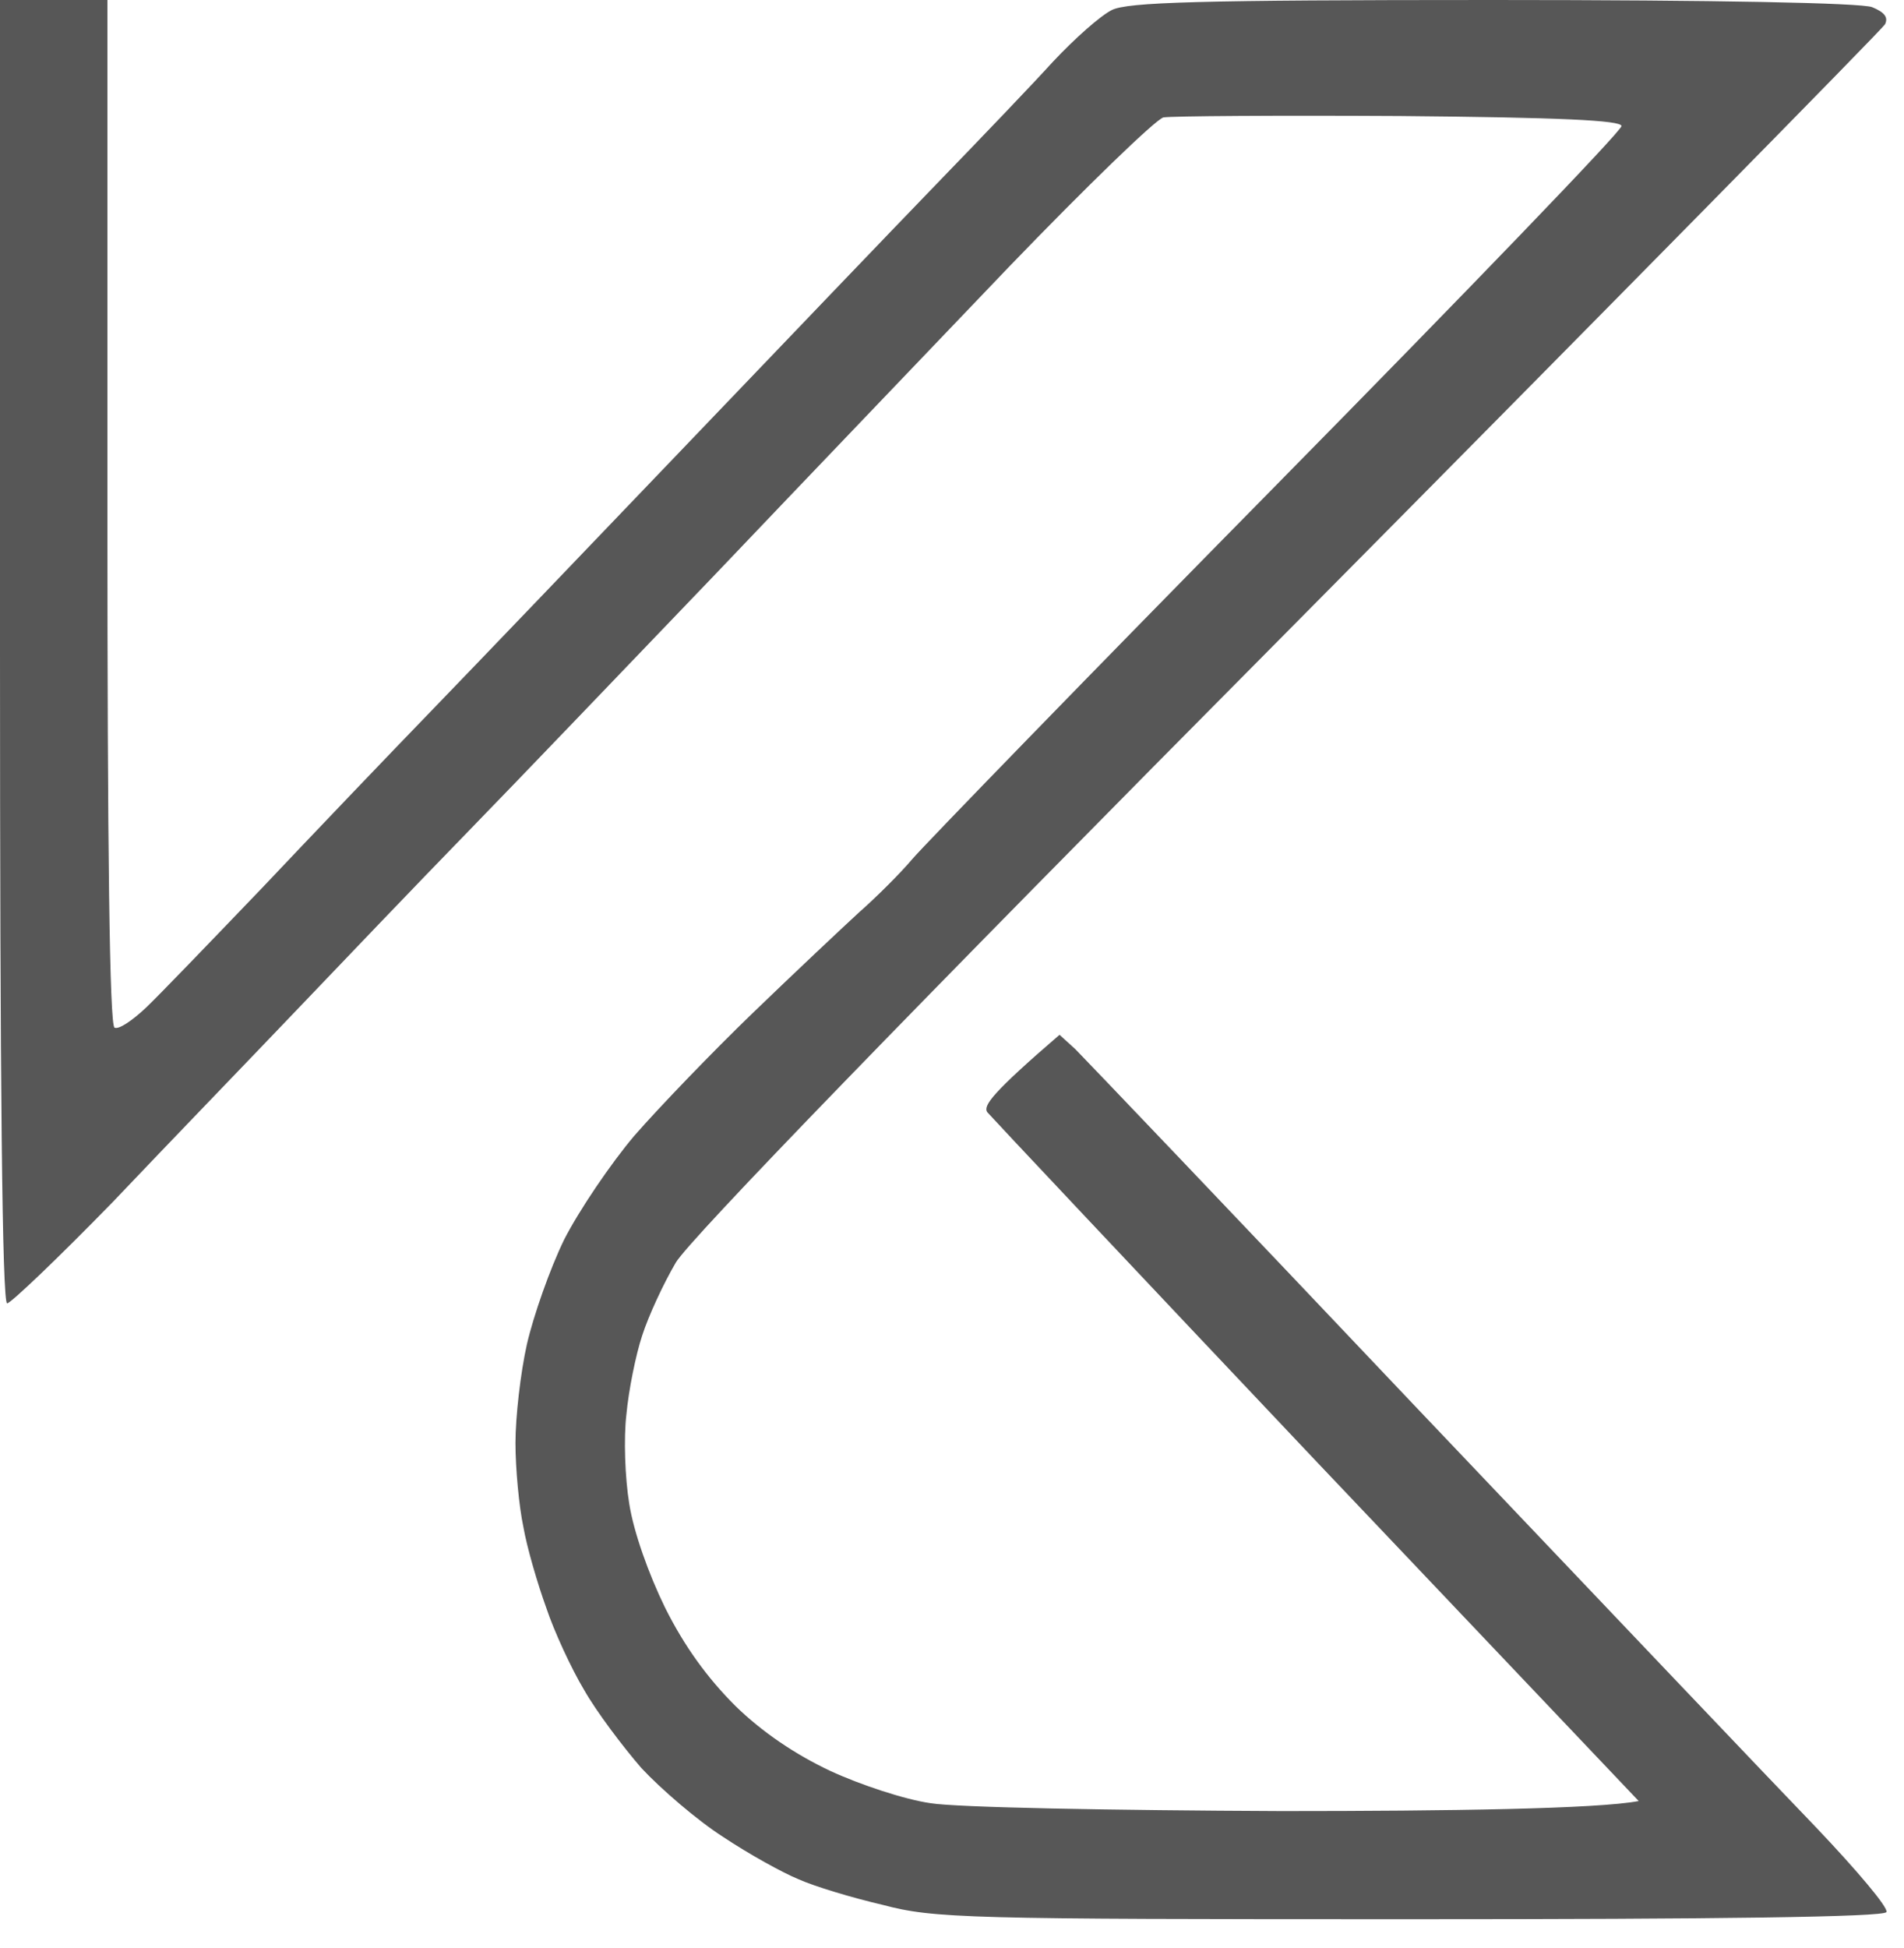 <?xml version="1.0" encoding="UTF-8"?> <svg xmlns="http://www.w3.org/2000/svg" width="44" height="45" viewBox="0 0 44 45" fill="none"> <path d="M0.165 30.11C0.05 30.11 0 24.982 0 15.055V0H2.482V11.829C2.482 19.555 2.531 23.691 2.647 23.741C2.746 23.79 3.061 23.575 3.375 23.278C3.673 22.996 4.881 21.739 6.055 20.515C7.213 19.29 9 17.421 10.009 16.379C11.018 15.336 13.665 12.573 15.882 10.257C18.099 7.941 20.713 5.211 21.673 4.219C22.649 3.21 23.84 1.969 24.336 1.423C24.833 0.893 25.428 0.364 25.693 0.232C26.057 0.05 27.678 0 34.495 0C39.673 0 42.998 0.066 43.263 0.165C43.544 0.281 43.643 0.397 43.561 0.562C43.478 0.695 37.29 6.982 29.779 14.559C20.928 23.476 15.948 28.621 15.618 29.167C15.336 29.647 14.989 30.392 14.84 30.855C14.691 31.301 14.526 32.129 14.476 32.675C14.41 33.221 14.443 34.147 14.542 34.743C14.642 35.388 14.989 36.364 15.37 37.142C15.816 38.035 16.346 38.763 16.991 39.408C17.619 40.02 18.381 40.533 19.191 40.914C19.869 41.228 20.912 41.575 21.507 41.658C22.103 41.757 25.693 41.824 29.614 41.84C33.485 41.84 36.926 41.79 37.869 41.608L30.408 33.75C26.322 29.432 22.897 25.792 22.814 25.693C22.715 25.544 22.93 25.246 24.485 23.906L24.849 24.237C25.031 24.419 28.588 28.142 32.724 32.509C36.877 36.877 41.029 41.244 41.972 42.221C42.915 43.213 43.643 44.074 43.594 44.173C43.544 44.289 39.706 44.338 32.592 44.338C22.318 44.338 21.59 44.322 20.399 44.007C19.688 43.842 18.811 43.577 18.447 43.412C18.083 43.263 17.305 42.833 16.709 42.436C16.114 42.055 15.27 41.327 14.823 40.847C14.393 40.351 13.781 39.54 13.5 39.044C13.202 38.548 12.805 37.688 12.623 37.142C12.425 36.596 12.177 35.752 12.094 35.272C11.995 34.809 11.912 33.932 11.912 33.336C11.912 32.741 12.028 31.715 12.177 31.053C12.325 30.408 12.706 29.316 13.037 28.638C13.384 27.959 14.112 26.884 14.658 26.239C15.221 25.594 16.445 24.32 17.388 23.41C18.331 22.5 19.439 21.458 19.853 21.077C20.267 20.713 20.812 20.167 21.077 19.853C21.342 19.539 25.131 15.634 29.515 11.184C33.882 6.75 37.472 3.028 37.472 2.912C37.472 2.779 36.033 2.713 32.344 2.68C29.515 2.664 27.066 2.68 26.884 2.713C26.702 2.763 25.097 4.318 23.327 6.154C21.557 8.007 18.513 11.184 16.561 13.235C14.592 15.287 12.028 17.967 10.836 19.191C9.645 20.415 7.825 22.318 6.783 23.41C5.741 24.502 3.855 26.454 2.614 27.761C1.357 29.051 0.248 30.11 0.165 30.11Z" fill="#575757"></path> </svg> 